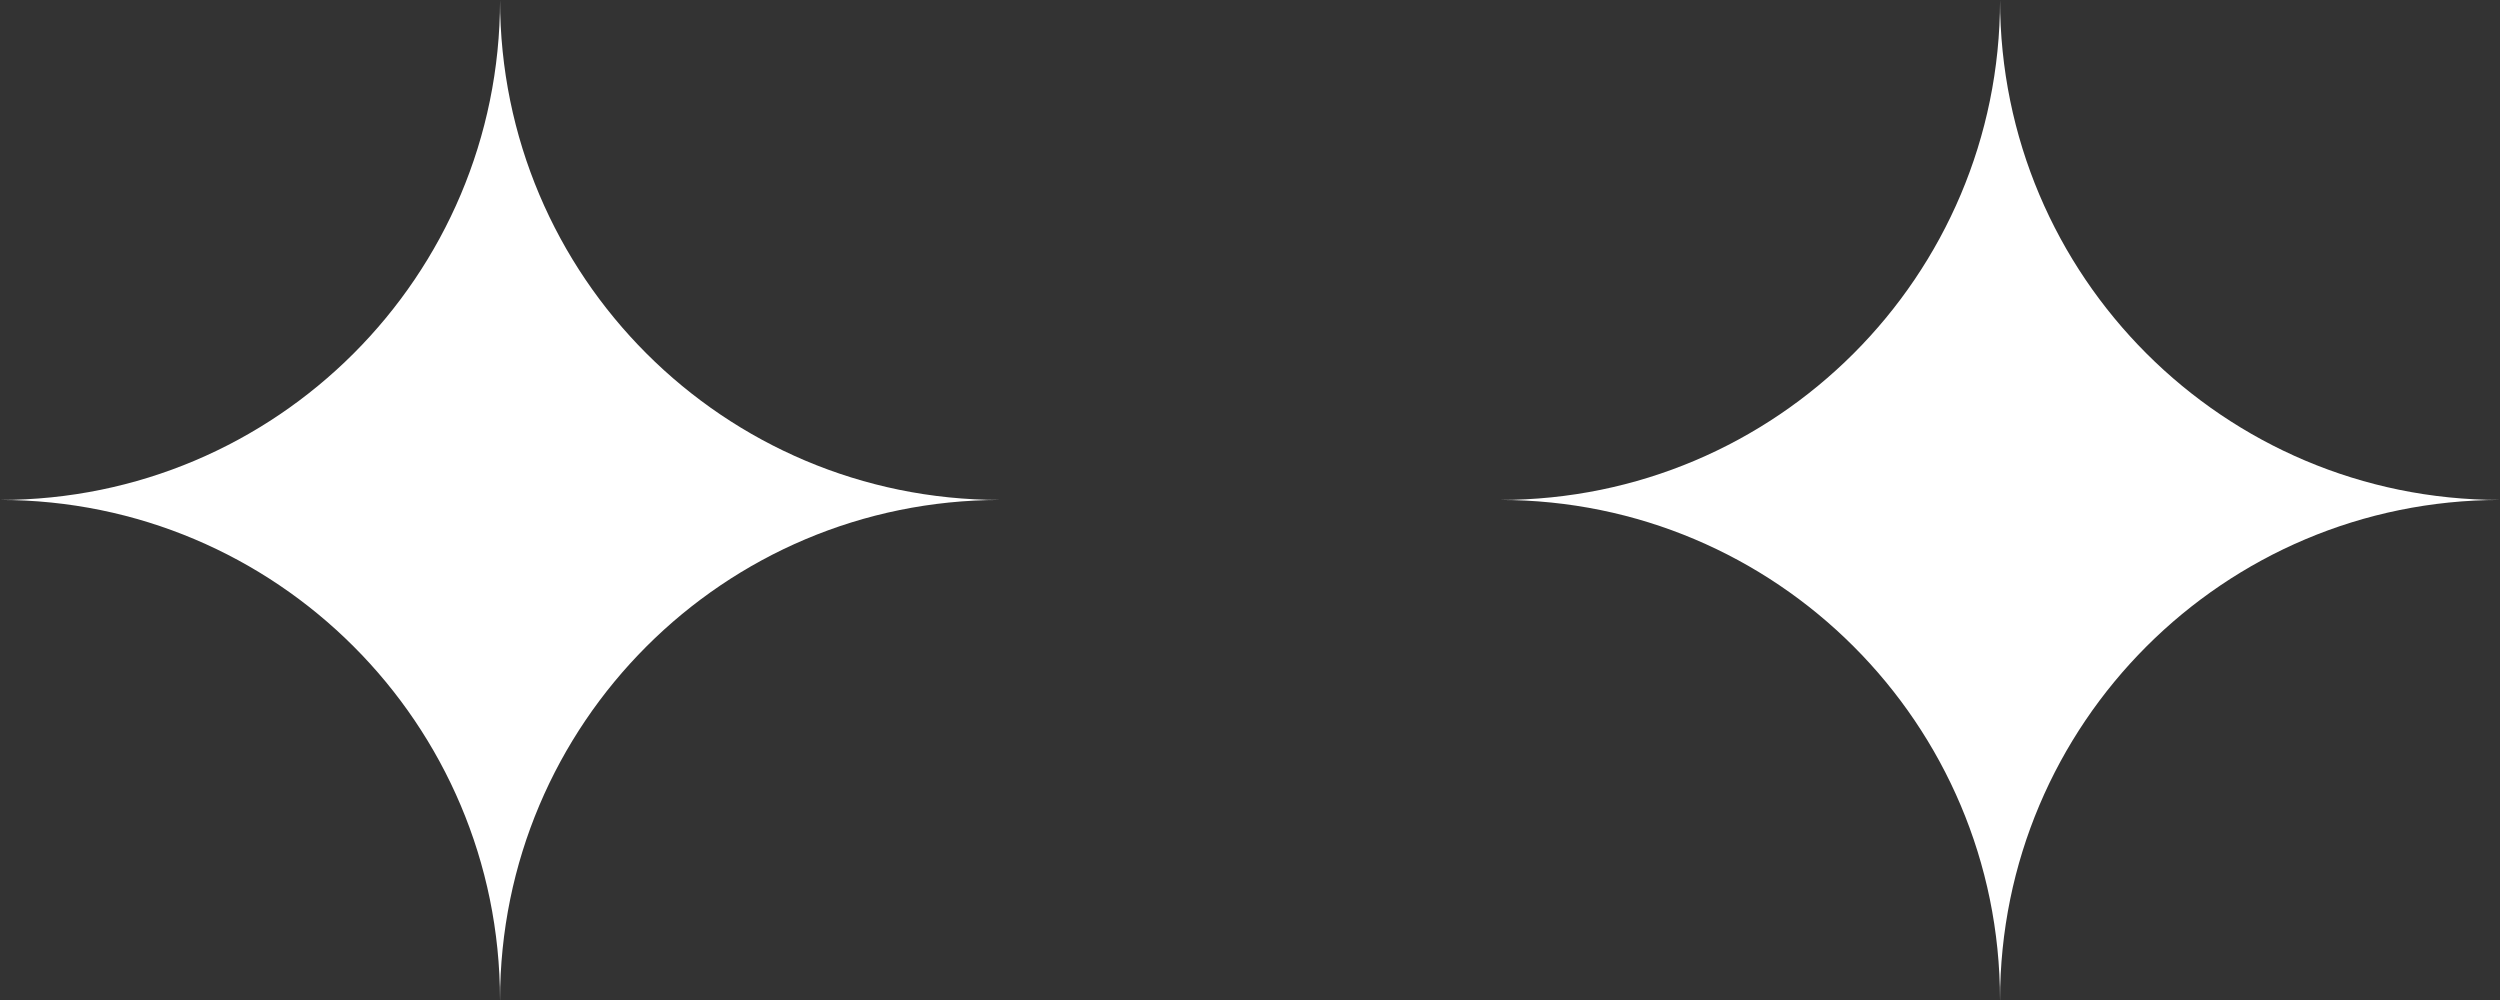 <?xml version="1.0" encoding="UTF-8"?> <svg xmlns="http://www.w3.org/2000/svg" width="50" height="20" viewBox="0 0 50 20" fill="none"><rect x="0" y="0" width="50" height="20" fill="#333333" stroke="none"/><path fill-rule="evenodd" clip-rule="evenodd" d="M10 20L10.001 20V19.999C10.001 14.477 14.477 10 20 9.999C14.477 9.999 10.001 5.522 10.001 0C10 5.523 5.523 9.999 0.001 9.999H-0L-0 9.999H0C5.523 9.999 10 14.476 10 19.999V20ZM40 20L40.001 20V19.999C40.001 14.477 44.477 10 50 9.999C44.477 9.999 40.001 5.522 40.001 0C40 5.523 35.523 9.999 30.001 9.999L30 9.999C35.523 9.999 40 14.476 40 19.999V20Z" fill="white"></path></svg> 